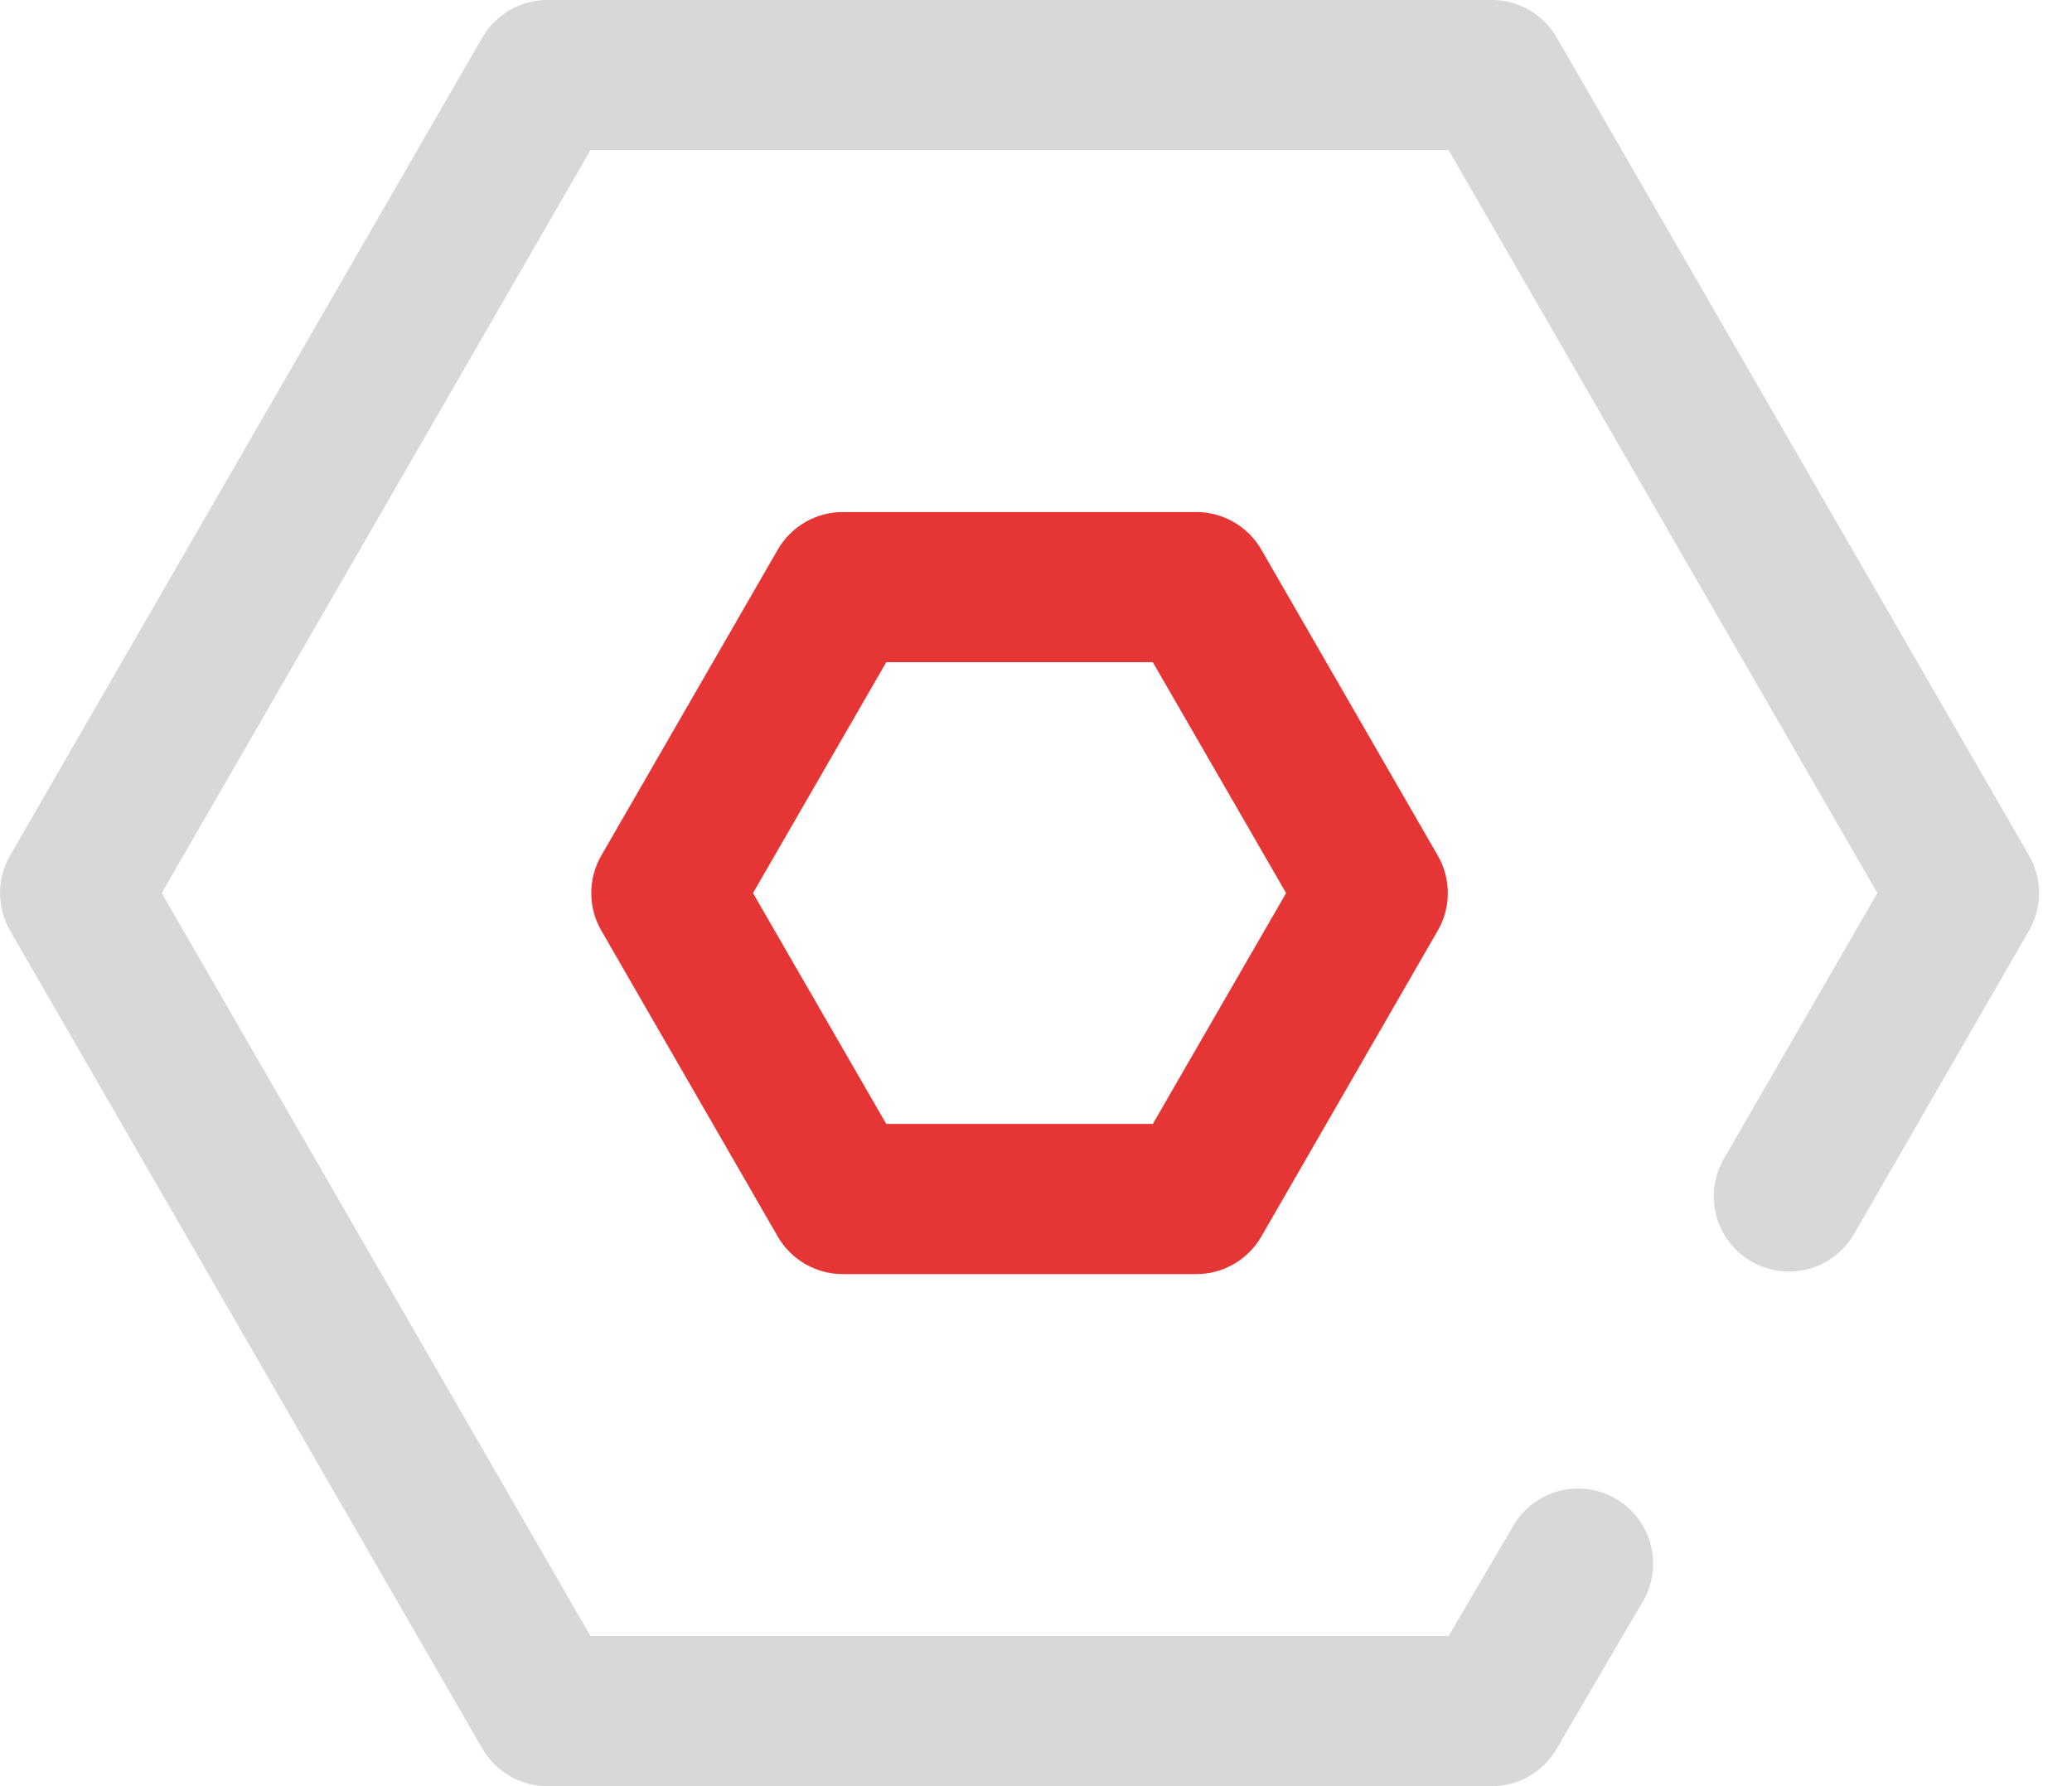 <svg xmlns="http://www.w3.org/2000/svg" width="58" height="50" viewBox="0 0 58 50" fill="none"><path d="M41.759 50H15.319C14.951 50 14.589 49.902 14.27 49.718C13.951 49.533 13.686 49.268 13.501 48.949L0.282 26.051C0.097 25.731 0 25.369 0 25C0 24.631 0.097 24.269 0.282 23.949L13.501 1.051C13.686 0.732 13.951 0.467 14.27 0.282C14.589 0.098 14.951 0 15.319 0H41.759C42.128 0 42.49 0.098 42.809 0.282C43.128 0.467 43.393 0.732 43.577 1.051L56.797 23.949C56.981 24.269 57.078 24.631 57.078 25C57.078 25.369 56.981 25.731 56.797 26.051L51.9 34.542C51.621 35.025 51.162 35.378 50.623 35.523C50.084 35.668 49.509 35.593 49.026 35.314C48.542 35.035 48.189 34.576 48.044 34.037C47.9 33.498 47.975 32.924 48.253 32.44L52.551 25L40.551 4.203H16.528L4.527 25L16.528 45.797H40.551L42.4 42.644C42.691 42.187 43.147 41.859 43.674 41.73C44.2 41.601 44.756 41.681 45.226 41.952C45.695 42.223 46.041 42.665 46.192 43.186C46.343 43.706 46.287 44.265 46.036 44.746L43.577 48.949C43.393 49.268 43.128 49.533 42.809 49.718C42.49 49.902 42.128 50 41.759 50Z" fill="#D8D8D8"></path><path d="M33.478 35.666H23.6C23.23 35.668 22.866 35.572 22.545 35.387C22.224 35.203 21.957 34.936 21.772 34.616L16.833 26.051C16.648 25.732 16.551 25.369 16.551 25C16.551 24.631 16.648 24.269 16.833 23.949L21.772 15.385C21.957 15.064 22.224 14.798 22.545 14.614C22.866 14.429 23.23 14.332 23.6 14.334H33.478C33.849 14.332 34.213 14.429 34.534 14.614C34.855 14.798 35.122 15.064 35.307 15.385L40.246 23.949C40.431 24.269 40.528 24.631 40.528 25C40.528 25.369 40.431 25.732 40.246 26.051L35.307 34.616C35.122 34.936 34.855 35.203 34.534 35.387C34.213 35.572 33.849 35.668 33.478 35.666ZM24.809 31.463H32.27L36.001 25L32.27 18.537H24.809L21.078 25L24.809 31.463Z" fill="#E53535"></path></svg>
